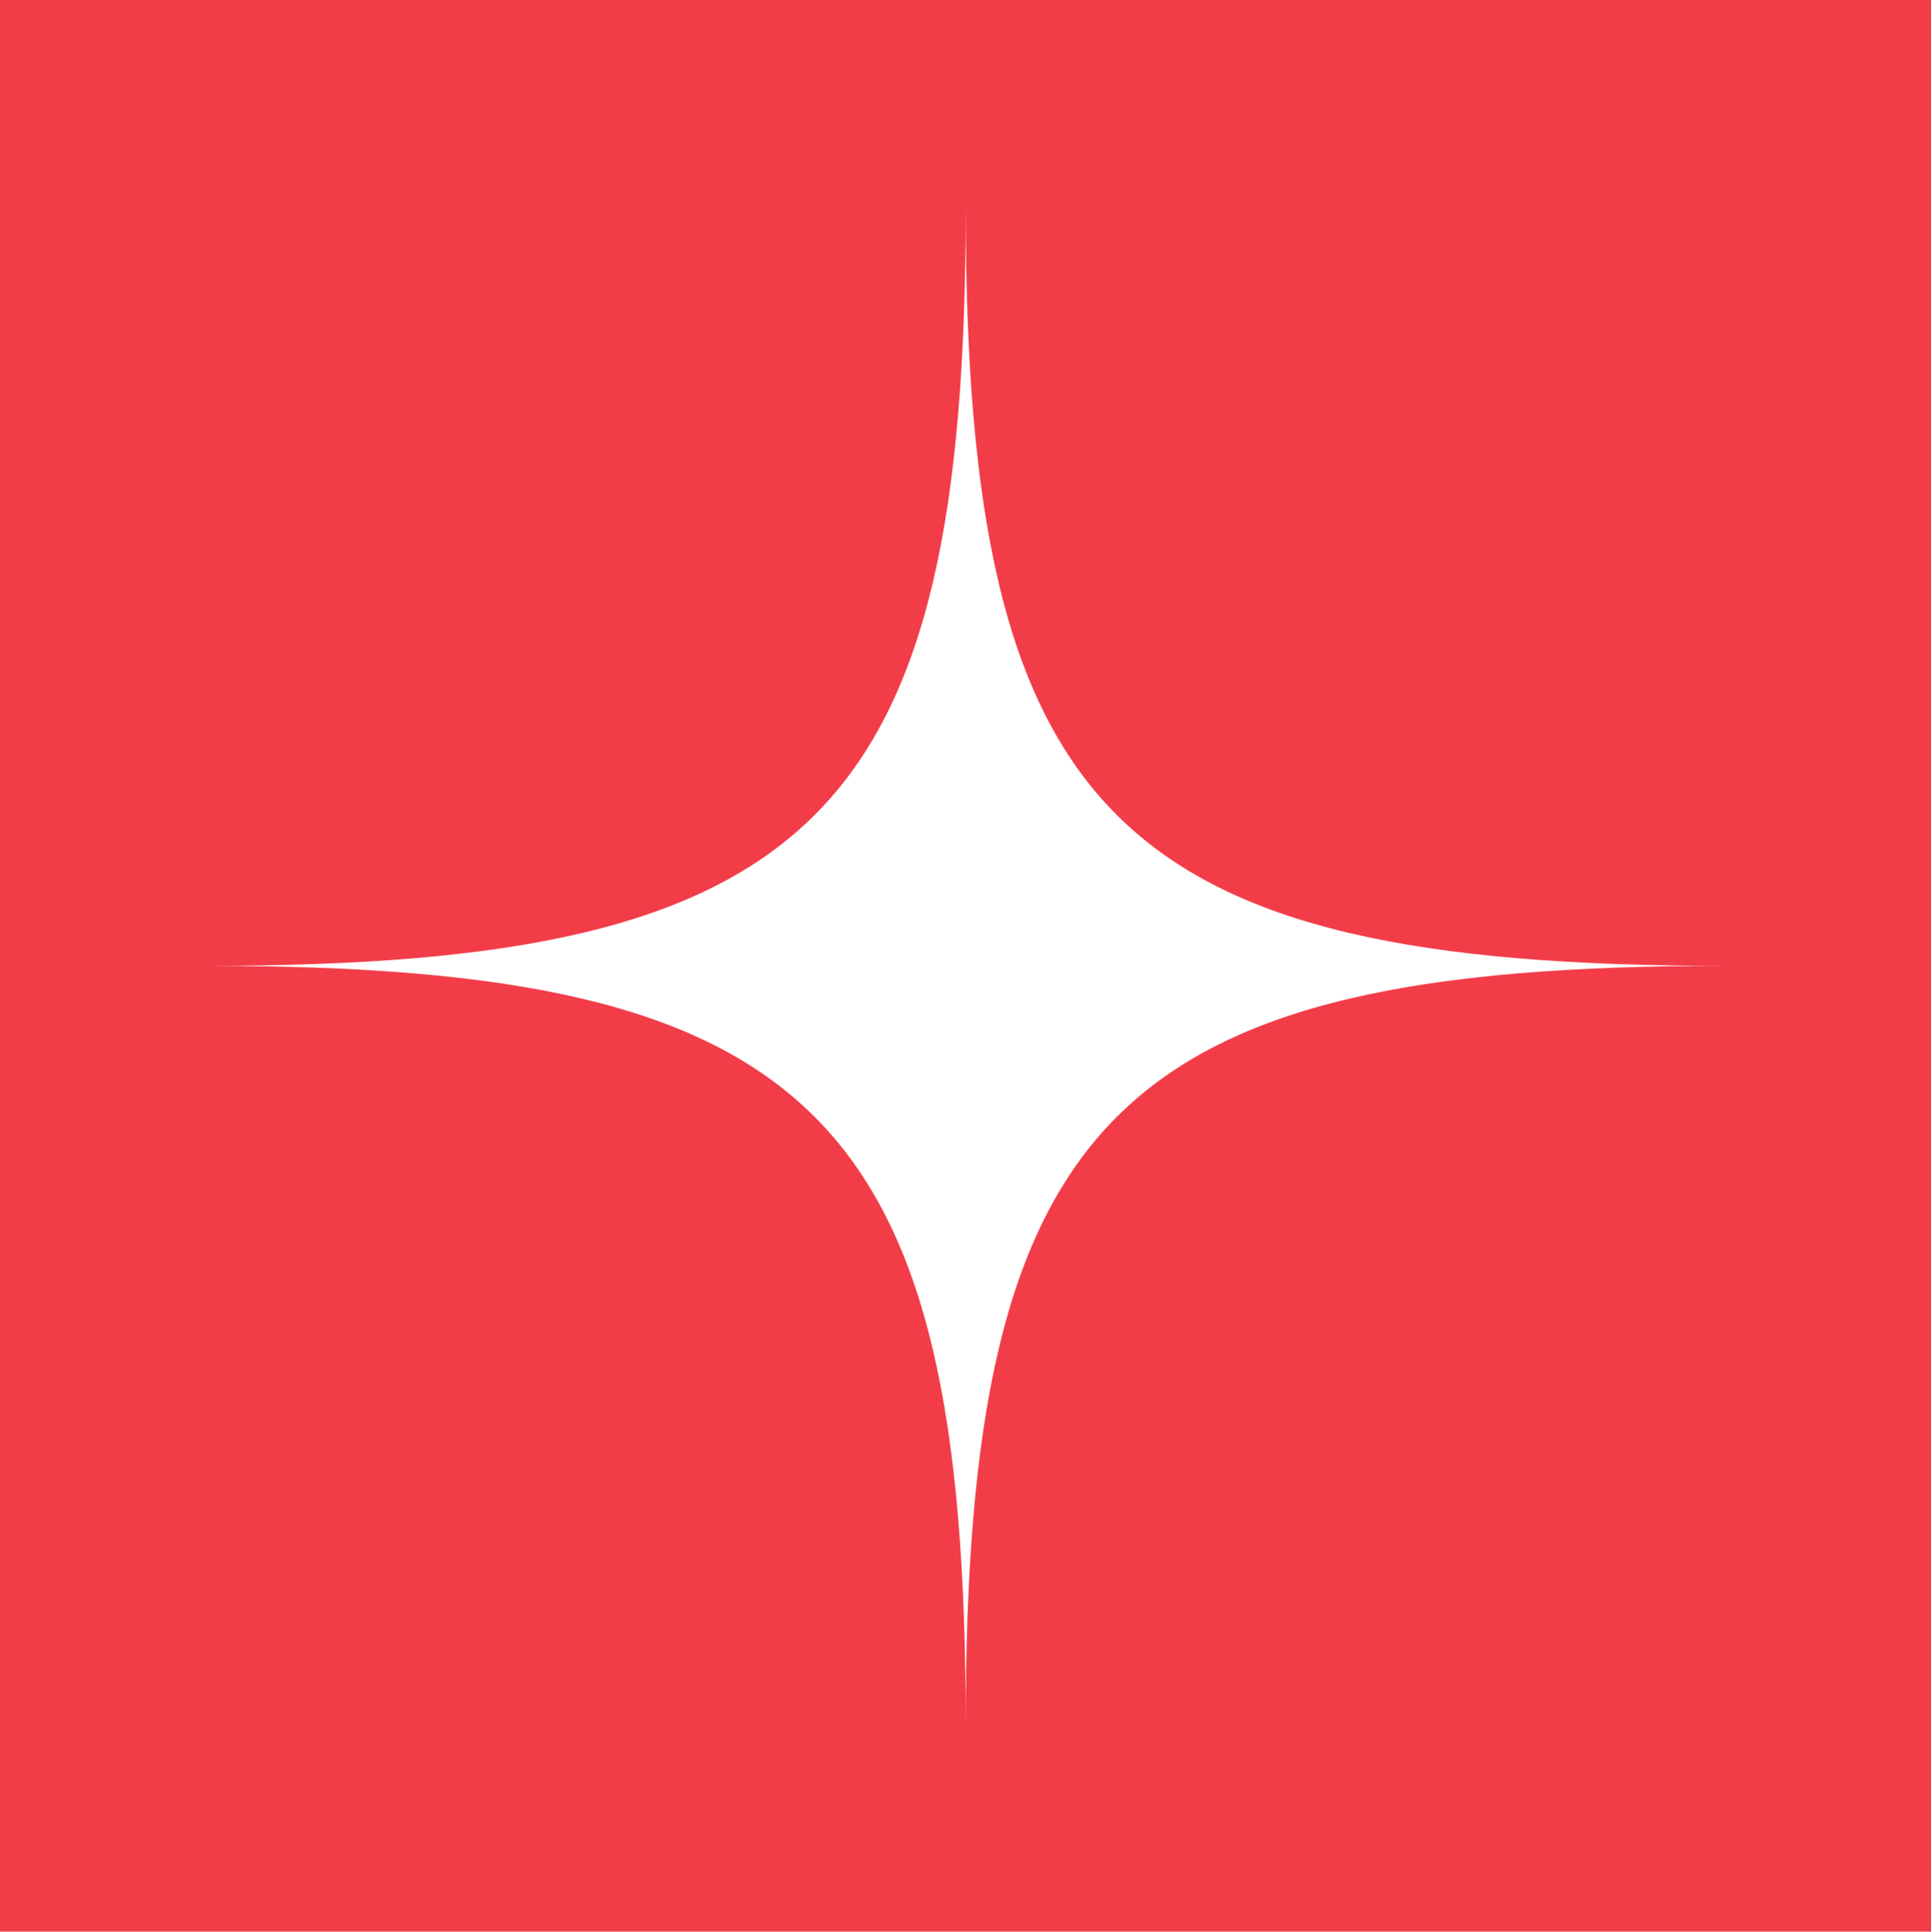 <?xml version="1.0" encoding="UTF-8"?><svg id="Livello_2" xmlns="http://www.w3.org/2000/svg" viewBox="0 0 46.99 47"><defs><style>.cls-1{fill:#f23d49;}</style></defs><g id="Livello_1-2"><path class="cls-1" d="M0,0V47H46.99V0H0ZM23.5,41.96c0-14.81-3.65-18.46-18.45-18.46,14.81,0,18.45-3.65,18.45-18.45,0,14.81,3.65,18.45,18.46,18.45-14.81,0-18.46,3.65-18.46,18.46Z"/></g></svg>